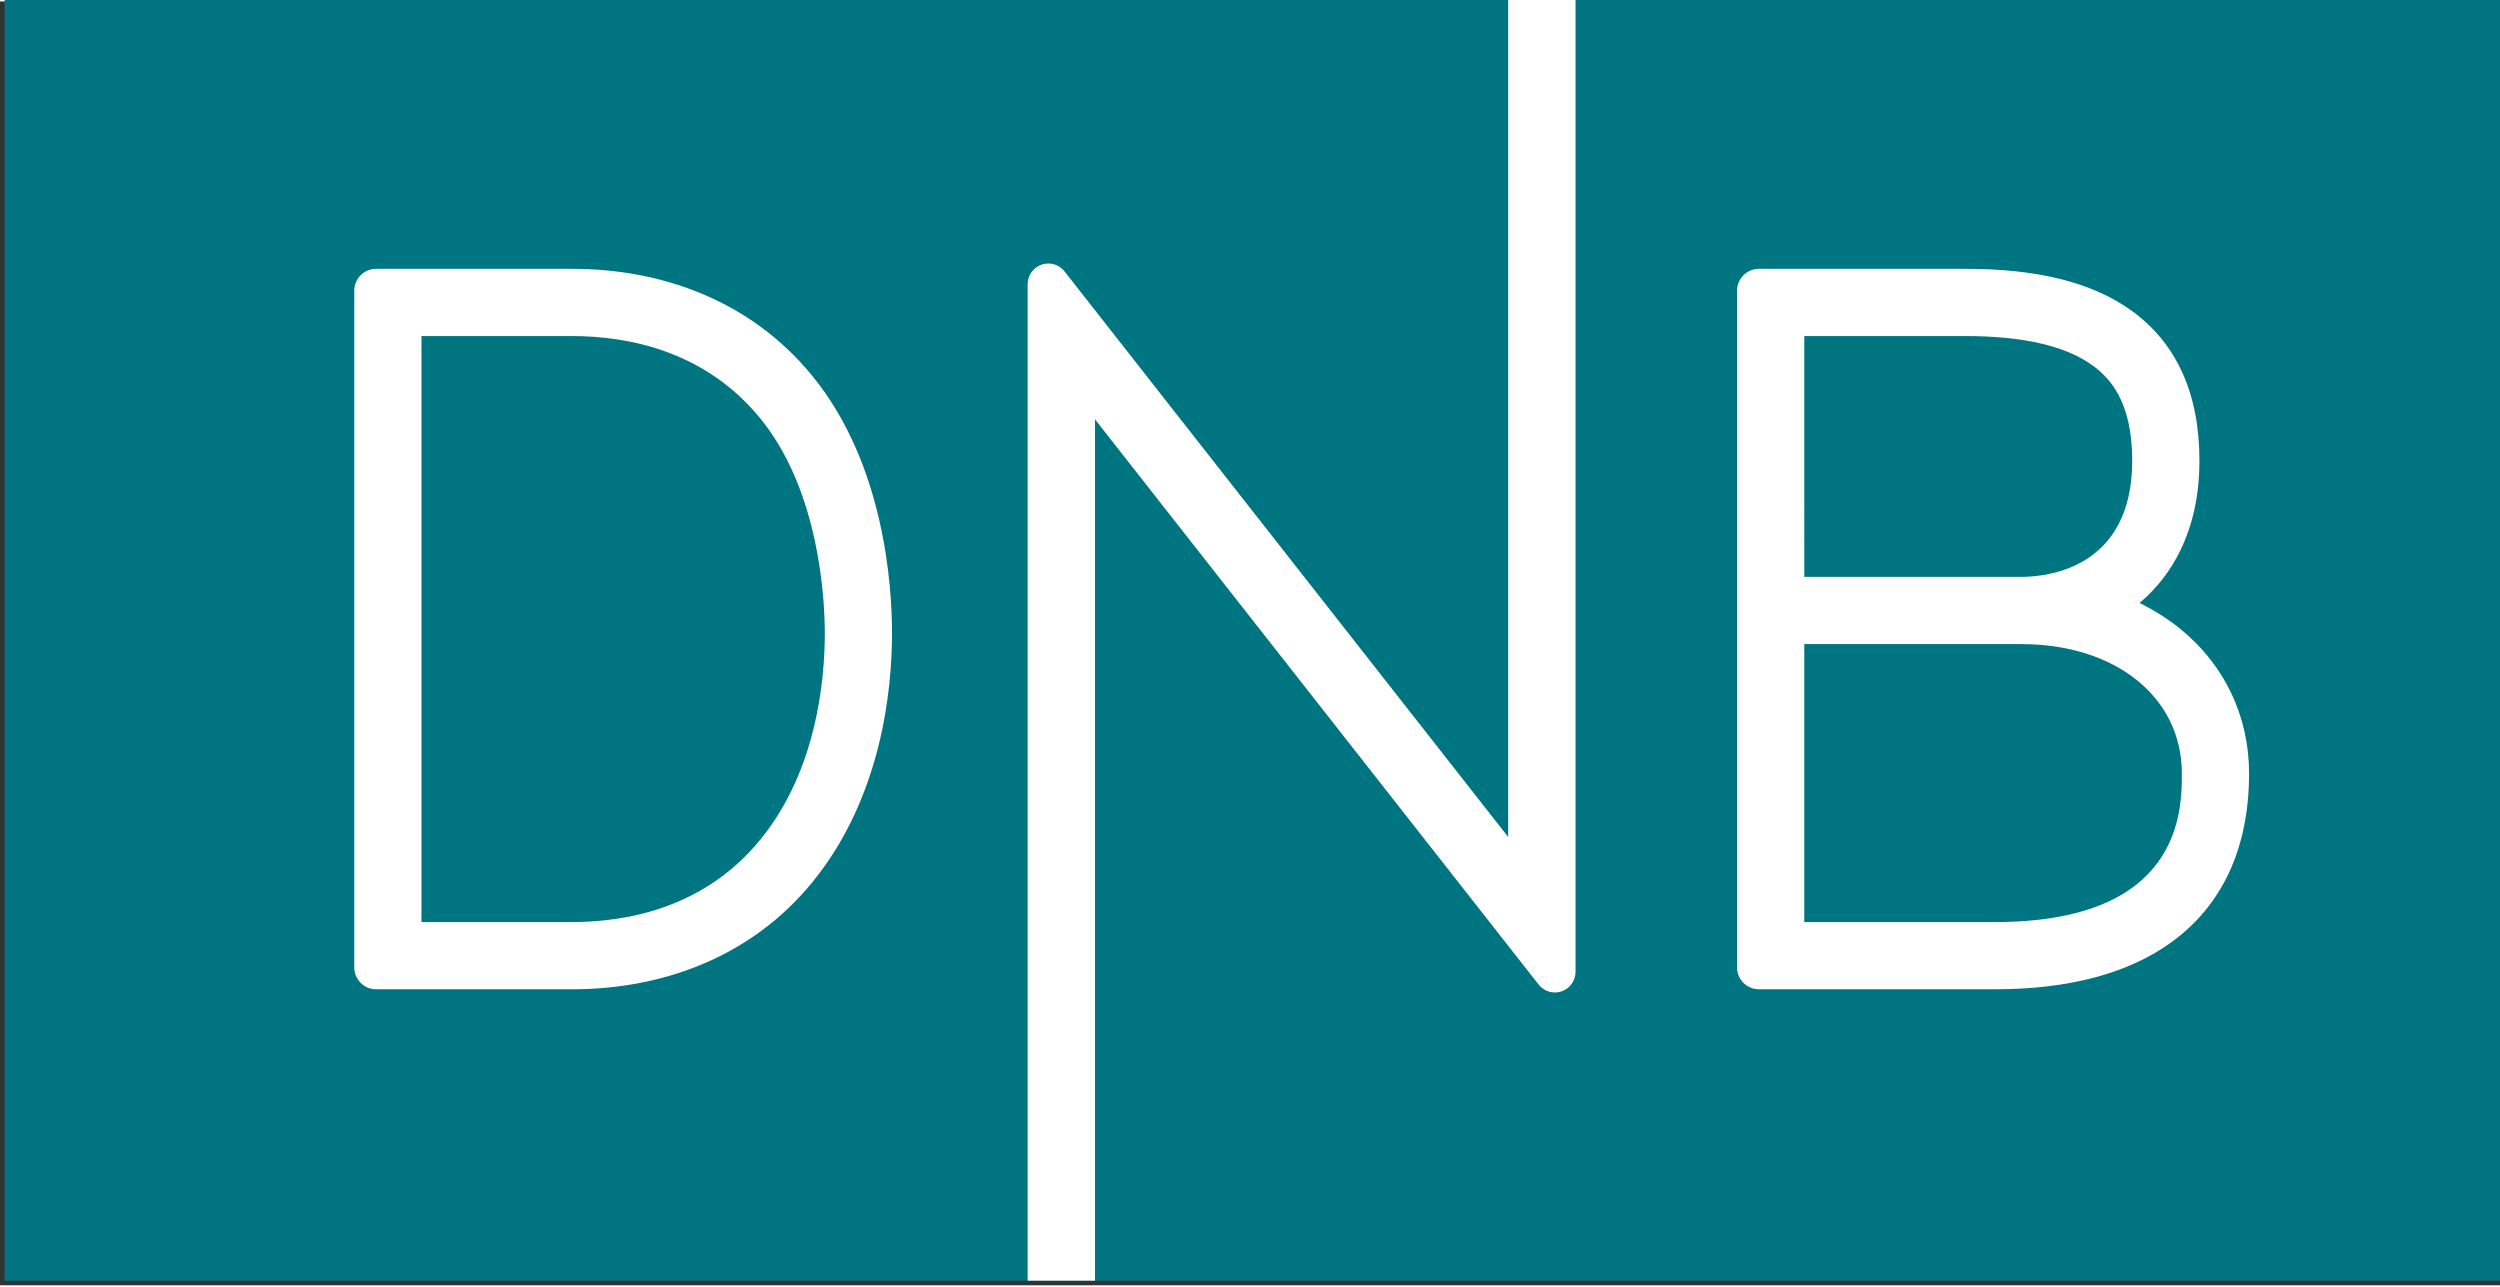 <svg xmlns="http://www.w3.org/2000/svg" height="226.871" viewBox="0 0 72.02 36.985" width="440.779"><rect x="0" y="0" width="72.02" height="36.985" fill="#333333" stroke="none"/><g transform="matrix(.008 0 0 -.008 .132 36.852)"><path d="m0 0h9170.74v4693.04h-9170.74z" fill="#007582"></path><g fill="#fff"><path d="m7166.7 1291.43h-685.98v1000.93h781.11c340.62 0 578.51-191.56 578.51-465.82 0-132.36 0-535.11-673.64-535.11zm-685.98 2110.22h580.36c204.33 0 356.88-34.58 453.46-102.77 63.12-44.54 147.06-128.86 147.06-345.8 0-388.48-305.99-418.67-399.77-418.67h-781.11zm1529.41-1932.5c47.95 102.58 72.27 222.83 72.27 357.39 0 204.81-87.21 389.09-245.57 518.89-40.66 33.36-86.29 63.11-135.61 88.42l-13.07 6.7 11.02 9.7c93.29 82.17 204.49 236.12 204.49 502.83 0 243.81-83.95 426.68-249.51 543.54-140.22 98.98-334.21 147.08-593.07 147.08h-743.8c-43.23 0-78.51-35.18-78.62-78.42v-2437.32c0-43.29 35.24-78.56 78.56-78.62h849.48c267.67 0 482.07 57.3 637.26 170.32 90 65.54 159.37 149.47 206.17 249.49"></path><path d="m5582.61 1037.84c7.91 0 15.74 1.26 23.29 3.74 30.6 10.05 51.15 38.45 51.15 70.67v3580.79h-242.66v-3095.15l-1595.94 2034.58c-14.13 19.16-36.49 30.46-60.02 30.46-7.91 0-15.75-1.26-23.31-3.75-30.56-10.07-51.11-38.46-51.11-70.66v-3588.52h242.62v3101.57l1595.97-2033.28c14.13-19.15 36.51-30.45 60.01-30.45"></path><path d="m2043.22 1291.4h-541.95v2110.25h541.95c199.03 0 478.32-51.56 678.54-297.2 215.13-263.92 231.85-658.64 231.85-773.32-.04-171.14-30.22-495.16-231.85-742.53-200.21-245.64-479.5-297.2-678.54-297.2zm866.14 144.26c248.95 305.39 286.23 692.1 286.3 895.43 0 172.92-27.9 609.34-286.3 926.3-109.48 134.31-247.33 235.69-409.74 301.3-139.61 56.41-293.17 85.01-456.4 85.01h-705.4c-43.35 0-78.63-35.27-78.63-78.62v-2437.12c0-43.29 35.23-78.56 78.53-78.62h705.5c163.19 0 316.75 28.61 456.4 85.04 162.39 65.59 300.25 166.96 409.74 301.28"></path></g></g></svg>